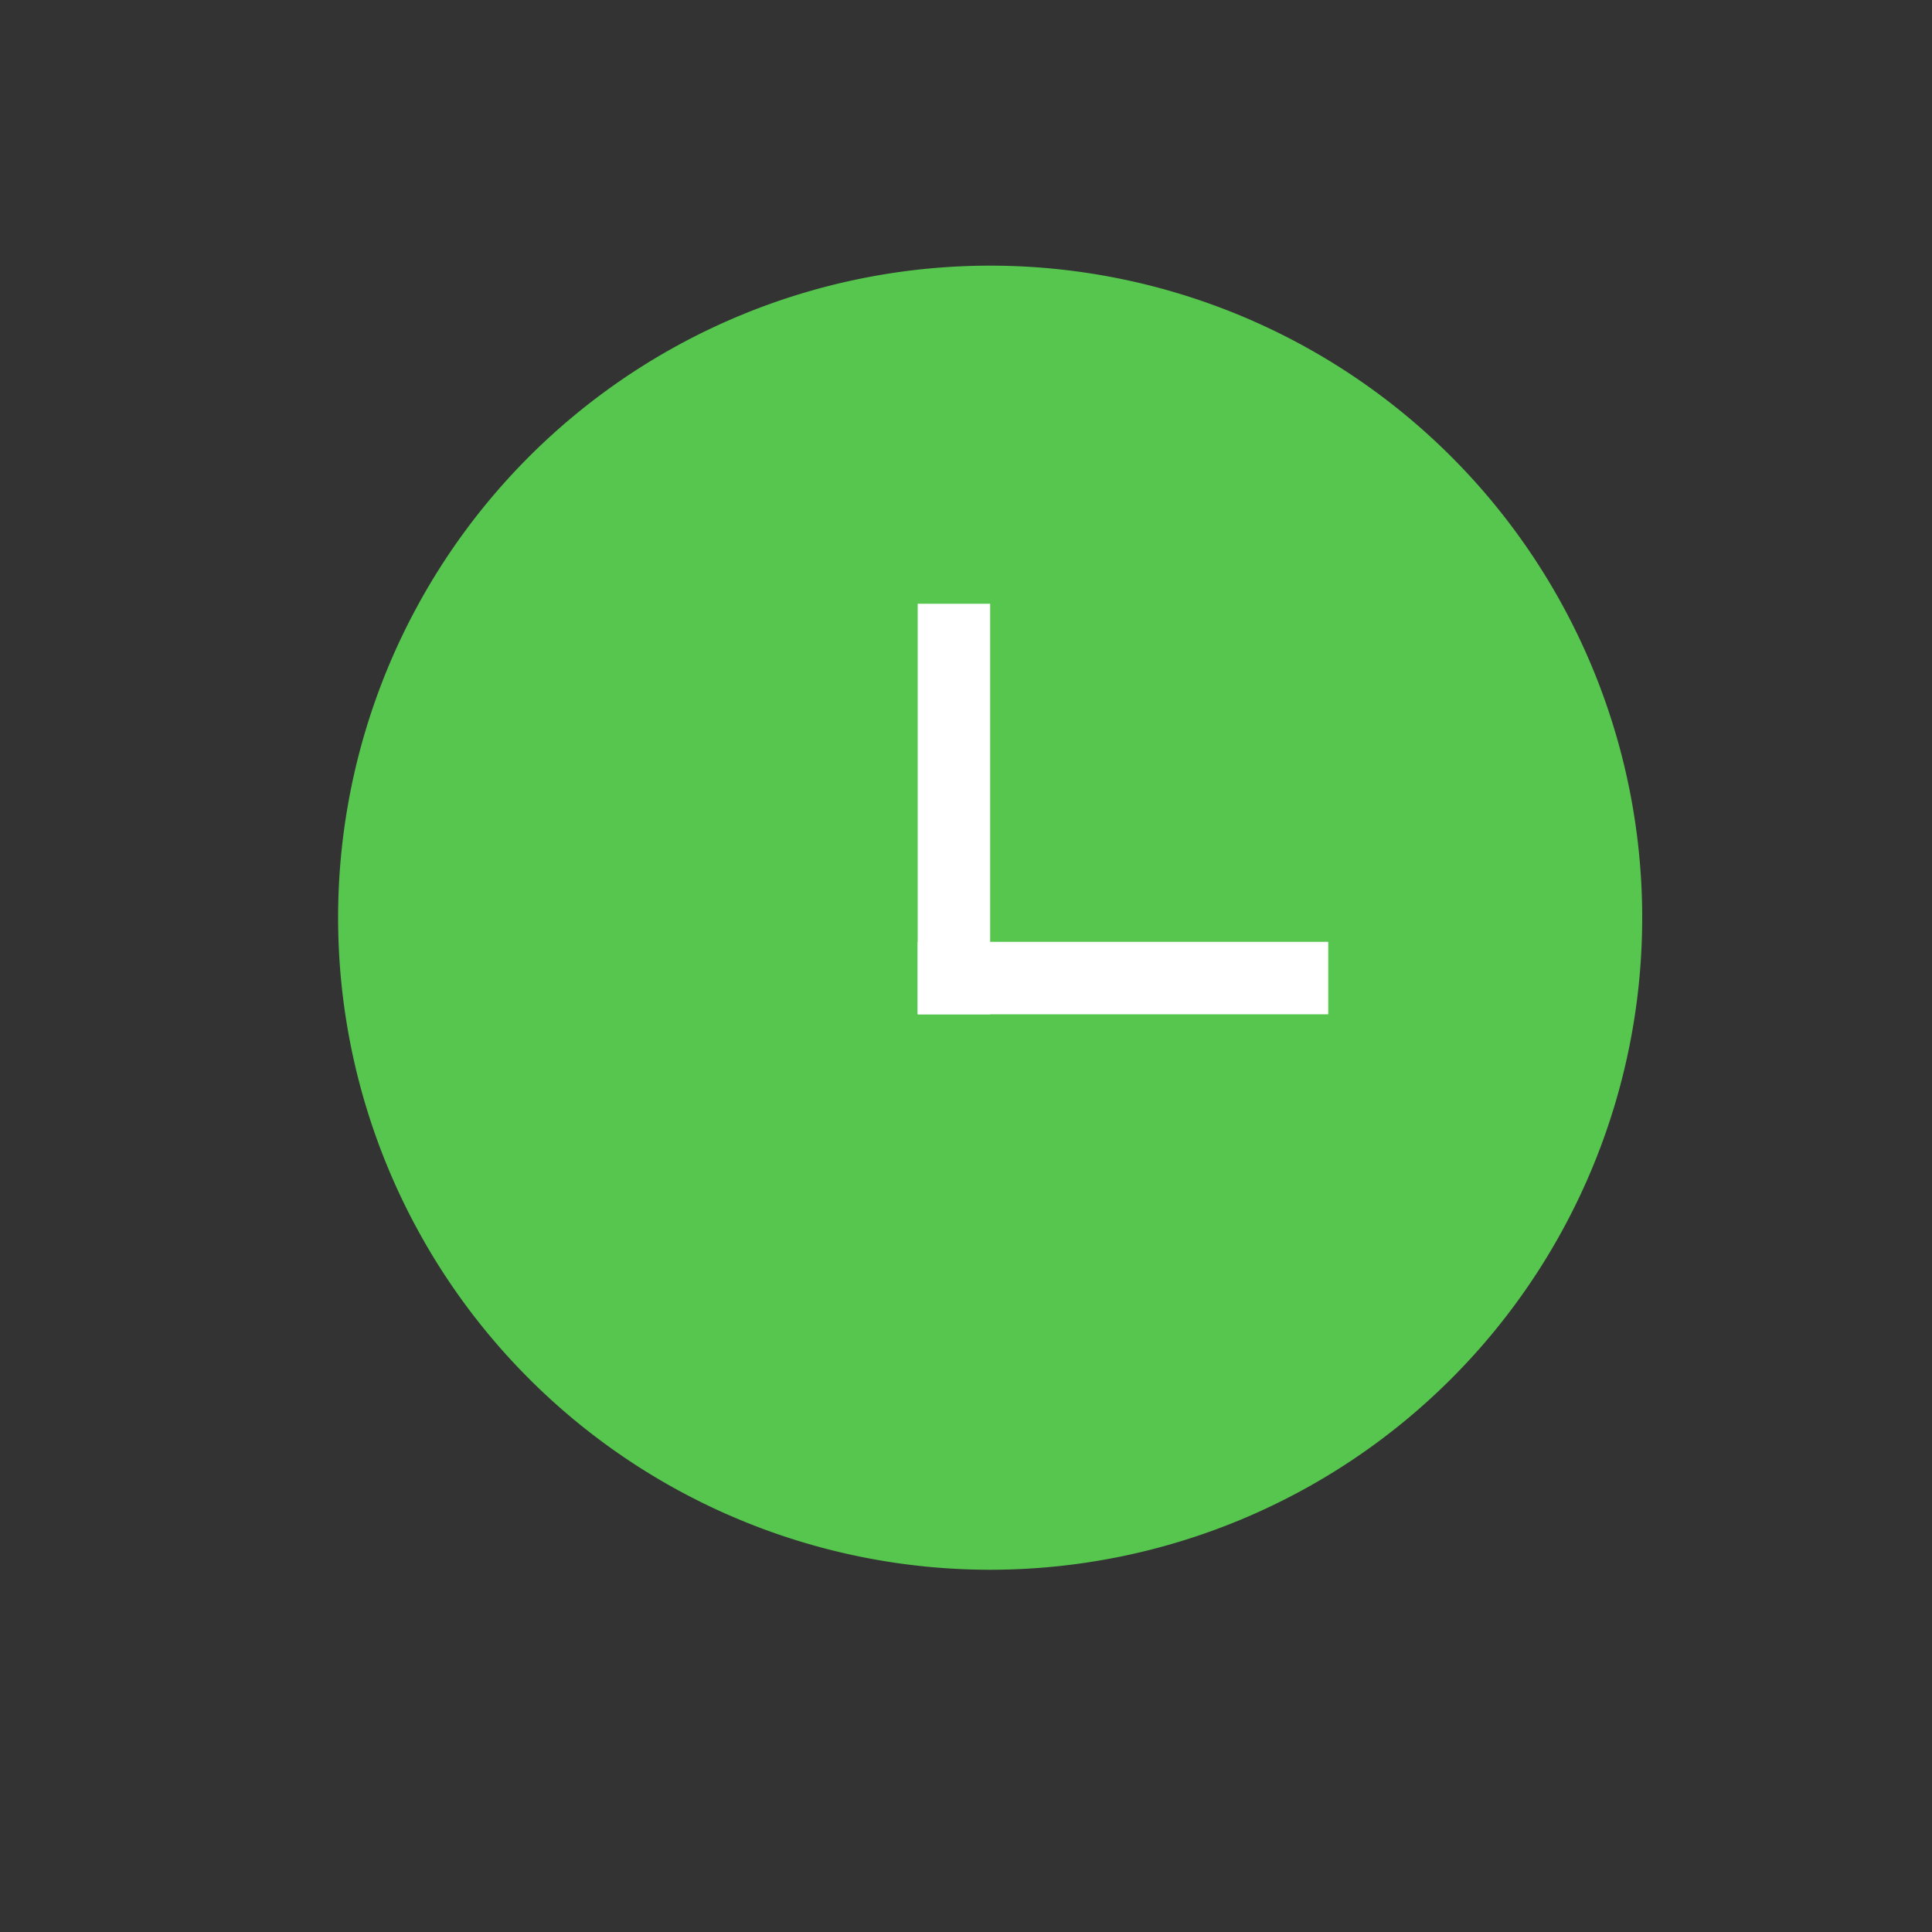 <svg width="80" height="80" fill="none" xmlns="http://www.w3.org/2000/svg"><rect width="100%" height="100%" fill="#333333" stroke="none"/><path d="M14 38a27 27 0 1 0 54 0 27 27 0 0 0-54 0Z" fill="#56C64E"/><path fill="#fff" d="M38 39h17v3H38z"/><path fill="#fff" d="M41 25v17h-3V25z"/></svg>